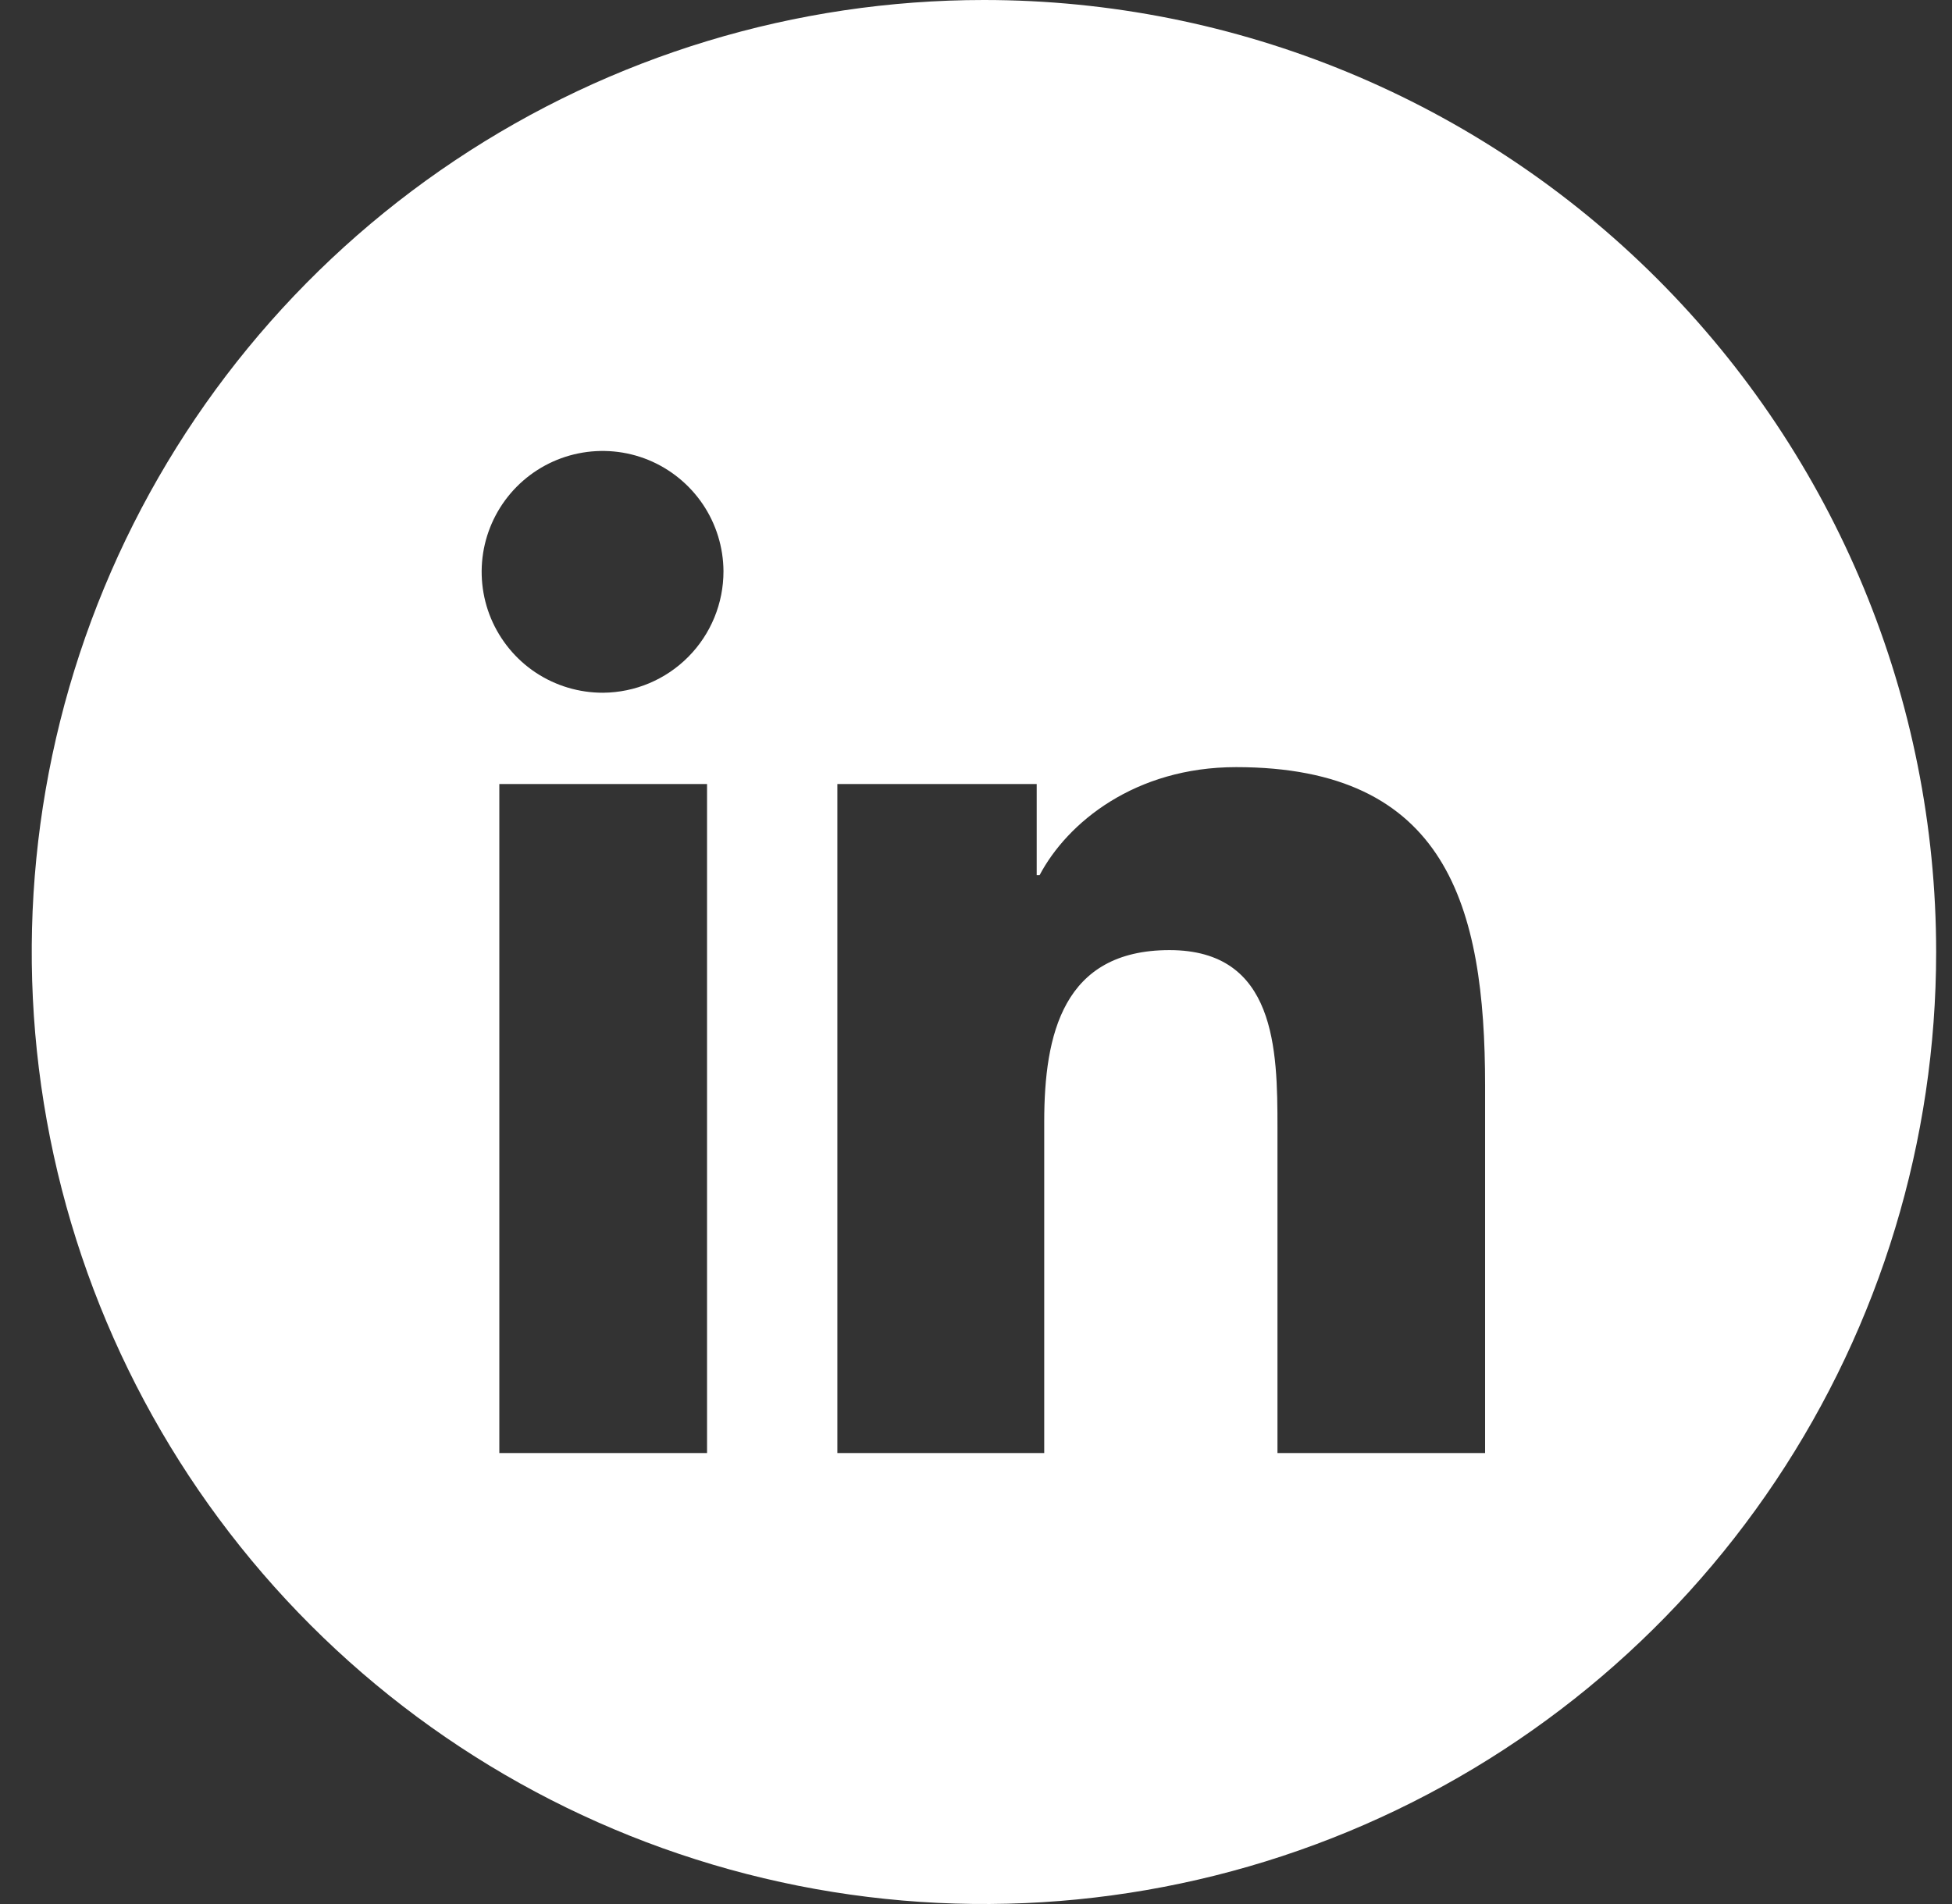 <svg width="41" height="40" viewBox="0 0 41 40" fill="none" xmlns="http://www.w3.org/2000/svg">
<rect x="0" y="0" width="41" height="40" fill="#333333" stroke="none"/>
<g clip-path="url(#clip0_3780_6948)">
<path d="M20.667 0C16.711 0 12.844 1.173 9.555 3.371C6.266 5.568 3.703 8.692 2.189 12.346C0.675 16.001 0.279 20.022 1.051 23.902C1.823 27.781 3.728 31.345 6.525 34.142C9.322 36.939 12.885 38.844 16.765 39.616C20.645 40.387 24.666 39.991 28.32 38.478C31.975 36.964 35.099 34.4 37.296 31.111C39.494 27.822 40.667 23.956 40.667 20C40.667 14.696 38.56 9.609 34.809 5.858C31.058 2.107 25.971 0 20.667 0ZM14.851 30.526H10.488V16.471H14.851V30.526ZM12.667 14.553C12.165 14.555 11.673 14.408 11.254 14.131C10.836 13.854 10.509 13.458 10.314 12.995C10.12 12.532 10.068 12.022 10.163 11.529C10.259 11.036 10.499 10.583 10.852 10.226C11.206 9.869 11.657 9.625 12.149 9.525C12.641 9.425 13.152 9.472 13.617 9.662C14.081 9.852 14.479 10.176 14.761 10.592C15.042 11.008 15.193 11.498 15.196 12C15.197 12.673 14.932 13.32 14.458 13.798C13.984 14.277 13.34 14.548 12.667 14.553ZM31.193 30.526H26.832V23.684C26.832 22.053 26.801 19.96 24.564 19.96C22.327 19.96 21.933 21.734 21.933 23.566V30.526H17.588V16.471H21.775V18.387H21.835C22.417 17.282 23.84 16.116 25.964 16.116C30.38 16.116 31.193 19.026 31.193 22.805V30.526Z" fill="white"/>
</g>
<defs>
<clipPath id="clip0_3780_6948">
<rect width="40" height="40" fill="white" transform="translate(0.667)"/>
</clipPath>
</defs>
</svg>
